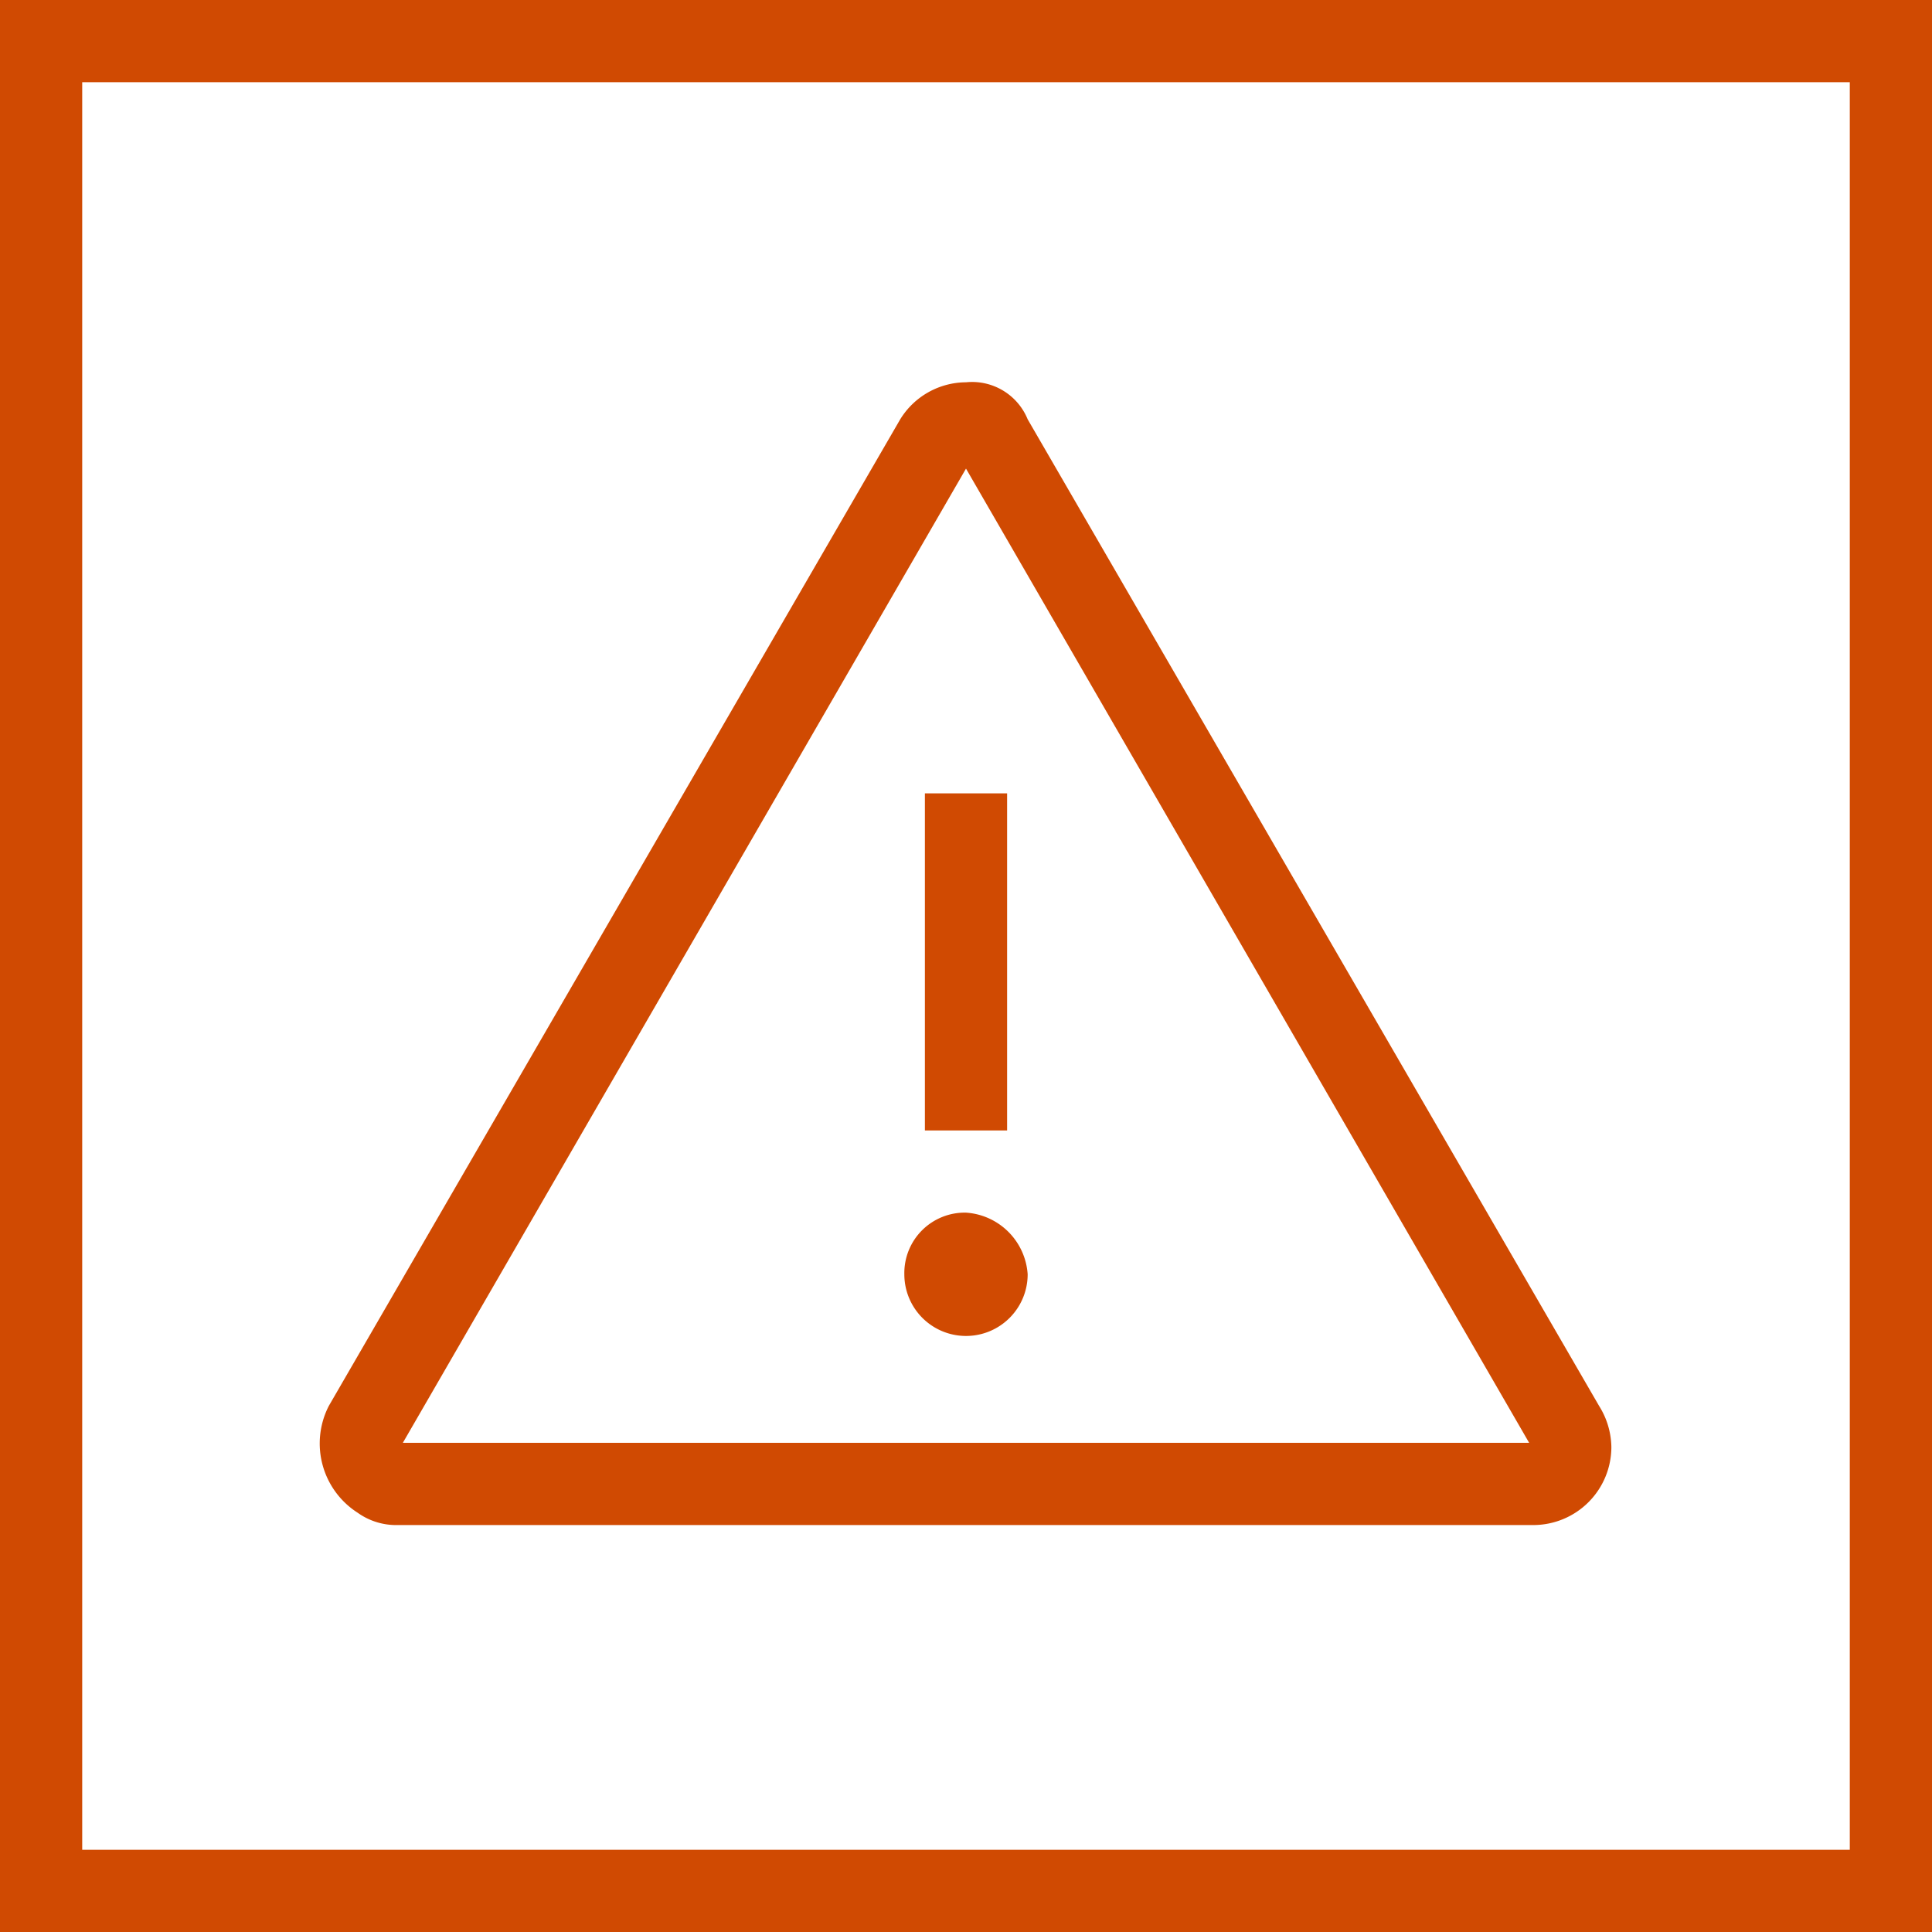 <svg id="Layer_1" data-name="Layer 1" xmlns="http://www.w3.org/2000/svg" width="47" height="47" viewBox="0 0 47 47"><g id="Risk"><path id="Outline-v2" d="M23.5,9.3a1.89,1.89,0,0,0-1.6.9L8,34.2a2,2,0,0,0,.7,2.6h0a1.61,1.61,0,0,0,.9.3H37.3a1.9,1.9,0,0,0,1.9-1.9,1.93,1.93,0,0,0-.3-1L25,10.2A1.46,1.46,0,0,0,23.5,9.3ZM9.8,35.1,23.5,11.4,37.2,35.1ZM22.5,19.3v8.2h2V19.3ZM22,31a1.5,1.5,0,0,0,3,0,1.61,1.61,0,0,0-1.5-1.5A1.47,1.47,0,0,0,22,31Z" style="fill:#d04a02"/><path d="M0,0V47H47V0ZM45,45H2V2H45Z" style="fill:#d04a02"/></g></svg>